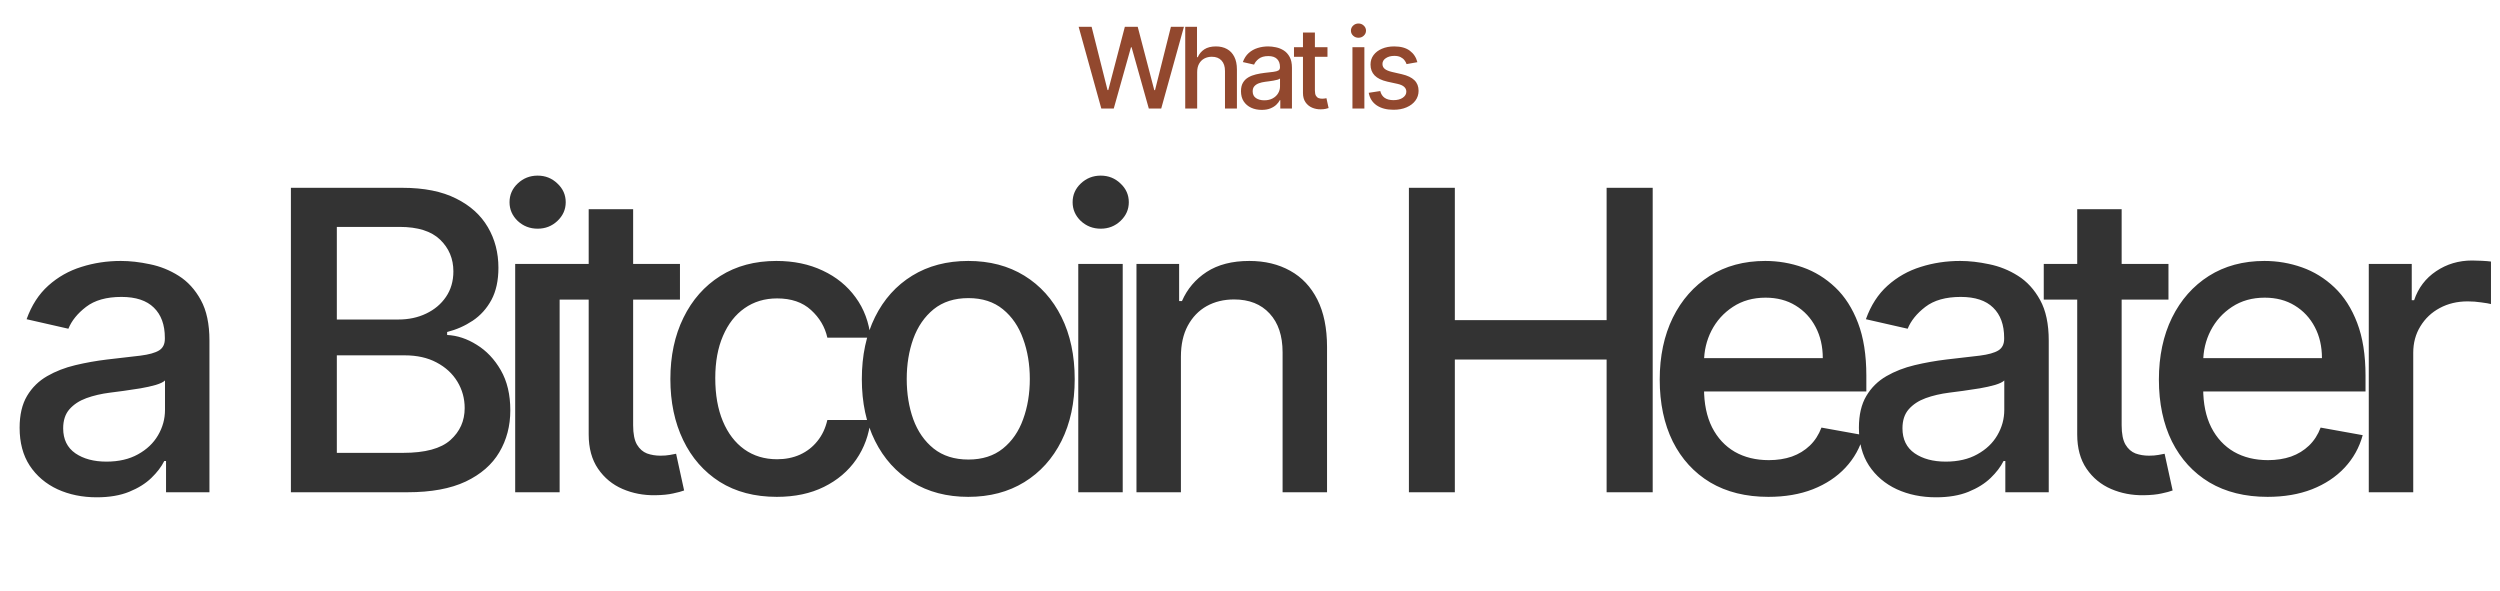 <svg xmlns="http://www.w3.org/2000/svg" fill="none" viewBox="0 0 1290 305" height="305" width="1290">
<path fill="#333333" d="M49.932 256.608C42.466 256.608 35.716 255.227 29.682 252.466C23.648 249.653 18.867 245.588 15.338 240.27C11.861 234.952 10.122 228.432 10.122 220.71C10.122 214.062 11.401 208.591 13.957 204.295C16.514 200 19.966 196.599 24.313 194.094C28.659 191.588 33.517 189.696 38.886 188.418C44.256 187.139 49.727 186.168 55.301 185.503C62.358 184.685 68.085 184.02 72.483 183.509C76.881 182.946 80.077 182.051 82.071 180.824C84.065 179.597 85.063 177.602 85.063 174.841V174.304C85.063 167.605 83.171 162.415 79.386 158.733C75.653 155.051 70.08 153.21 62.665 153.21C54.943 153.21 48.858 154.923 44.409 158.349C40.011 161.724 36.969 165.483 35.281 169.625L13.727 164.716C16.284 157.557 20.017 151.778 24.926 147.381C29.886 142.932 35.588 139.71 42.031 137.716C48.474 135.67 55.25 134.648 62.358 134.648C67.063 134.648 72.048 135.21 77.315 136.335C82.634 137.409 87.594 139.403 92.196 142.318C96.85 145.233 100.659 149.401 103.625 154.821C106.591 160.19 108.074 167.17 108.074 175.761V254H85.676V237.892H84.756C83.273 240.858 81.048 243.773 78.082 246.636C75.117 249.5 71.307 251.878 66.653 253.77C62 255.662 56.426 256.608 49.932 256.608ZM54.918 238.199C61.259 238.199 66.679 236.946 71.179 234.44C75.73 231.935 79.182 228.662 81.534 224.622C83.938 220.531 85.139 216.159 85.139 211.506V196.318C84.321 197.136 82.736 197.903 80.384 198.619C78.082 199.284 75.449 199.872 72.483 200.384C69.517 200.844 66.628 201.278 63.815 201.688C61.003 202.045 58.651 202.352 56.759 202.608C52.31 203.17 48.244 204.116 44.563 205.446C40.932 206.776 38.017 208.693 35.818 211.199C33.67 213.653 32.597 216.926 32.597 221.017C32.597 226.693 34.693 230.989 38.886 233.903C43.08 236.767 48.423 238.199 54.918 238.199ZM150.106 254V96.909H207.635C218.783 96.909 228.013 98.75 235.325 102.432C242.638 106.062 248.109 110.997 251.74 117.236C255.371 123.423 257.186 130.403 257.186 138.176C257.186 144.722 255.984 150.244 253.581 154.744C251.178 159.193 247.956 162.773 243.916 165.483C239.928 168.142 235.53 170.085 230.723 171.312V172.847C235.939 173.102 241.027 174.79 245.987 177.909C250.999 180.977 255.141 185.349 258.413 191.026C261.686 196.702 263.322 203.605 263.322 211.736C263.322 219.764 261.43 226.974 257.646 233.366C253.913 239.707 248.135 244.744 240.311 248.477C232.487 252.159 222.49 254 210.32 254H150.106ZM173.808 233.673H208.018C219.371 233.673 227.501 231.474 232.41 227.077C237.32 222.679 239.774 217.182 239.774 210.585C239.774 205.625 238.521 201.074 236.016 196.932C233.51 192.79 229.93 189.491 225.277 187.037C220.675 184.582 215.203 183.355 208.862 183.355H173.808V233.673ZM173.808 164.869H205.564C210.882 164.869 215.663 163.847 219.908 161.801C224.203 159.756 227.604 156.892 230.109 153.21C232.666 149.477 233.945 145.08 233.945 140.017C233.945 133.523 231.669 128.077 227.118 123.679C222.567 119.281 215.587 117.082 206.178 117.082H173.808V164.869ZM265.834 254V136.182H288.768V254H265.834ZM277.416 118.003C273.427 118.003 270.001 116.673 267.138 114.014C264.325 111.304 262.919 108.082 262.919 104.349C262.919 100.565 264.325 97.344 267.138 94.685C270.001 91.974 273.427 90.619 277.416 90.619C281.405 90.619 284.805 91.974 287.618 94.685C290.481 97.344 291.913 100.565 291.913 104.349C291.913 108.082 290.481 111.304 287.618 114.014C284.805 116.673 281.405 118.003 277.416 118.003ZM350.86 136.182V154.591H286.505V136.182H350.86ZM303.763 107.955H326.698V219.406C326.698 223.855 327.363 227.205 328.692 229.455C330.022 231.653 331.735 233.162 333.832 233.98C335.979 234.747 338.306 235.131 340.812 235.131C342.653 235.131 344.263 235.003 345.644 234.747C347.025 234.491 348.099 234.287 348.866 234.134L353.008 253.08C351.678 253.591 349.786 254.102 347.332 254.614C344.877 255.176 341.809 255.483 338.127 255.534C332.093 255.636 326.468 254.562 321.252 252.312C316.036 250.062 311.817 246.585 308.596 241.881C305.374 237.176 303.763 231.27 303.763 224.162V107.955ZM400.832 256.378C389.429 256.378 379.611 253.795 371.378 248.631C363.196 243.415 356.906 236.23 352.508 227.077C348.111 217.923 345.912 207.44 345.912 195.628C345.912 183.662 348.162 173.102 352.662 163.949C357.162 154.744 363.503 147.56 371.684 142.395C379.866 137.23 389.505 134.648 400.602 134.648C409.551 134.648 417.528 136.31 424.534 139.634C431.54 142.906 437.19 147.509 441.486 153.44C445.832 159.372 448.415 166.301 449.233 174.227H426.912C425.684 168.705 422.872 163.949 418.474 159.96C414.128 155.972 408.298 153.977 400.986 153.977C394.594 153.977 388.994 155.665 384.187 159.04C379.432 162.364 375.724 167.119 373.065 173.307C370.406 179.443 369.077 186.705 369.077 195.091C369.077 203.682 370.38 211.097 372.988 217.335C375.596 223.574 379.278 228.406 384.034 231.832C388.841 235.259 394.491 236.972 400.986 236.972C405.332 236.972 409.27 236.179 412.798 234.594C416.378 232.957 419.369 230.631 421.773 227.614C424.227 224.597 425.94 220.966 426.912 216.722H449.233C448.415 224.341 445.934 231.142 441.792 237.125C437.65 243.108 432.102 247.812 425.148 251.239C418.244 254.665 410.139 256.378 400.832 256.378ZM499.627 256.378C488.581 256.378 478.942 253.847 470.709 248.784C462.476 243.722 456.084 236.639 451.533 227.537C446.982 218.435 444.706 207.798 444.706 195.628C444.706 183.406 446.982 172.719 451.533 163.565C456.084 154.412 462.476 147.304 470.709 142.241C478.942 137.179 488.581 134.648 499.627 134.648C510.672 134.648 520.312 137.179 528.544 142.241C536.777 147.304 543.169 154.412 547.721 163.565C552.272 172.719 554.547 183.406 554.547 195.628C554.547 207.798 552.272 218.435 547.721 227.537C543.169 236.639 536.777 243.722 528.544 248.784C520.312 253.847 510.672 256.378 499.627 256.378ZM499.704 237.125C506.863 237.125 512.794 235.233 517.499 231.449C522.204 227.665 525.681 222.628 527.931 216.338C530.232 210.048 531.383 203.119 531.383 195.551C531.383 188.034 530.232 181.131 527.931 174.841C525.681 168.5 522.204 163.412 517.499 159.577C512.794 155.741 506.863 153.824 499.704 153.824C492.493 153.824 486.51 155.741 481.755 159.577C477.05 163.412 473.547 168.5 471.246 174.841C468.996 181.131 467.871 188.034 467.871 195.551C467.871 203.119 468.996 210.048 471.246 216.338C473.547 222.628 477.05 227.665 481.755 231.449C486.51 235.233 492.493 237.125 499.704 237.125ZM556.387 254V136.182H579.322V254H556.387ZM567.97 118.003C563.981 118.003 560.555 116.673 557.691 114.014C554.879 111.304 553.473 108.082 553.473 104.349C553.473 100.565 554.879 97.344 557.691 94.685C560.555 91.974 563.981 90.619 567.97 90.619C571.958 90.619 575.359 91.974 578.172 94.685C581.035 97.344 582.467 100.565 582.467 104.349C582.467 108.082 581.035 111.304 578.172 114.014C575.359 116.673 571.958 118.003 567.97 118.003ZM609.351 184.045V254H586.417V136.182H608.431V155.358H609.888C612.598 149.119 616.843 144.108 622.621 140.324C628.451 136.54 635.789 134.648 644.635 134.648C652.664 134.648 659.695 136.335 665.729 139.71C671.763 143.034 676.442 147.994 679.766 154.591C683.09 161.187 684.752 169.344 684.752 179.06V254H661.817V181.821C661.817 173.281 659.593 166.608 655.144 161.801C650.695 156.943 644.584 154.514 636.811 154.514C631.493 154.514 626.763 155.665 622.621 157.966C618.53 160.267 615.283 163.642 612.88 168.091C610.527 172.489 609.351 177.807 609.351 184.045ZM726.995 254V96.909H750.697V165.176H829.012V96.909H852.791V254H829.012V185.503H750.697V254H726.995ZM912.485 256.378C900.877 256.378 890.88 253.898 882.494 248.938C874.159 243.926 867.715 236.895 863.164 227.844C858.664 218.741 856.414 208.08 856.414 195.858C856.414 183.79 858.664 173.153 863.164 163.949C867.715 154.744 874.056 147.56 882.187 142.395C890.369 137.23 899.931 134.648 910.874 134.648C917.522 134.648 923.965 135.747 930.204 137.946C936.443 140.145 942.042 143.597 947.002 148.301C951.963 153.006 955.874 159.116 958.738 166.634C961.602 174.099 963.034 183.176 963.034 193.864V201.994H869.377V184.812H940.559C940.559 178.778 939.332 173.435 936.877 168.781C934.423 164.077 930.971 160.369 926.522 157.659C922.124 154.949 916.96 153.594 911.028 153.594C904.585 153.594 898.96 155.179 894.153 158.349C889.397 161.469 885.715 165.56 883.107 170.622C880.551 175.634 879.272 181.08 879.272 186.96V200.384C879.272 208.259 880.653 214.957 883.414 220.48C886.227 226.003 890.139 230.222 895.15 233.136C900.161 236 906.017 237.432 912.715 237.432C917.062 237.432 921.025 236.818 924.605 235.591C928.184 234.312 931.278 232.42 933.886 229.915C936.494 227.409 938.488 224.315 939.869 220.634L961.576 224.545C959.838 230.937 956.718 236.537 952.218 241.344C947.769 246.099 942.17 249.807 935.42 252.466C928.721 255.074 921.076 256.378 912.485 256.378ZM999.007 256.608C991.541 256.608 984.791 255.227 978.757 252.466C972.723 249.653 967.942 245.588 964.413 240.27C960.936 234.952 959.198 228.432 959.198 220.71C959.198 214.062 960.476 208.591 963.033 204.295C965.59 200 969.041 196.599 973.388 194.094C977.734 191.588 982.592 189.696 987.962 188.418C993.331 187.139 998.803 186.168 1004.38 185.503C1011.43 184.685 1017.16 184.02 1021.56 183.509C1025.96 182.946 1029.15 182.051 1031.15 180.824C1033.14 179.597 1034.14 177.602 1034.14 174.841V174.304C1034.14 167.605 1032.25 162.415 1028.46 158.733C1024.73 155.051 1019.15 153.21 1011.74 153.21C1004.02 153.21 997.933 154.923 993.484 158.349C989.087 161.724 986.044 165.483 984.357 169.625L962.803 164.716C965.359 157.557 969.092 151.778 974.002 147.381C978.962 142.932 984.663 139.71 991.107 137.716C997.55 135.67 1004.33 134.648 1011.43 134.648C1016.14 134.648 1021.12 135.21 1026.39 136.335C1031.71 137.409 1036.67 139.403 1041.27 142.318C1045.92 145.233 1049.73 149.401 1052.7 154.821C1055.67 160.19 1057.15 167.17 1057.15 175.761V254H1034.75V237.892H1033.83C1032.35 240.858 1030.12 243.773 1027.16 246.636C1024.19 249.5 1020.38 251.878 1015.73 253.77C1011.08 255.662 1005.5 256.608 999.007 256.608ZM1003.99 238.199C1010.33 238.199 1015.75 236.946 1020.25 234.44C1024.81 231.935 1028.26 228.662 1030.61 224.622C1033.01 220.531 1034.21 216.159 1034.21 211.506V196.318C1033.4 197.136 1031.81 197.903 1029.46 198.619C1027.16 199.284 1024.52 199.872 1021.56 200.384C1018.59 200.844 1015.7 201.278 1012.89 201.688C1010.08 202.045 1007.73 202.352 1005.83 202.608C1001.39 203.17 997.32 204.116 993.638 205.446C990.007 206.776 987.092 208.693 984.894 211.199C982.746 213.653 981.672 216.926 981.672 221.017C981.672 226.693 983.769 230.989 987.962 233.903C992.155 236.767 997.499 238.199 1003.99 238.199ZM1118.93 136.182V154.591H1054.58V136.182H1118.93ZM1071.84 107.955H1094.77V219.406C1094.77 223.855 1095.44 227.205 1096.77 229.455C1098.1 231.653 1099.81 233.162 1101.91 233.98C1104.05 234.747 1106.38 235.131 1108.89 235.131C1110.73 235.131 1112.34 235.003 1113.72 234.747C1115.1 234.491 1116.17 234.287 1116.94 234.134L1121.08 253.08C1119.75 253.591 1117.86 254.102 1115.41 254.614C1112.95 255.176 1109.88 255.483 1106.2 255.534C1100.17 255.636 1094.54 254.562 1089.33 252.312C1084.11 250.062 1079.89 246.585 1076.67 241.881C1073.45 237.176 1071.84 231.27 1071.84 224.162V107.955ZM1170.06 256.378C1158.45 256.378 1148.45 253.898 1140.07 248.938C1131.73 243.926 1125.29 236.895 1120.74 227.844C1116.24 218.741 1113.99 208.08 1113.99 195.858C1113.99 183.79 1116.24 173.153 1120.74 163.949C1125.29 154.744 1131.63 147.56 1139.76 142.395C1147.94 137.23 1157.5 134.648 1168.45 134.648C1175.09 134.648 1181.54 135.747 1187.78 137.946C1194.01 140.145 1199.61 143.597 1204.57 148.301C1209.53 153.006 1213.45 159.116 1216.31 166.634C1219.17 174.099 1220.61 183.176 1220.61 193.864V201.994H1126.95V184.812H1198.13C1198.13 178.778 1196.9 173.435 1194.45 168.781C1191.99 164.077 1188.54 160.369 1184.09 157.659C1179.7 154.949 1174.53 153.594 1168.6 153.594C1162.16 153.594 1156.53 155.179 1151.72 158.349C1146.97 161.469 1143.29 165.56 1140.68 170.622C1138.12 175.634 1136.84 181.08 1136.84 186.96V200.384C1136.84 208.259 1138.22 214.957 1140.99 220.48C1143.8 226.003 1147.71 230.222 1152.72 233.136C1157.73 236 1163.59 237.432 1170.29 237.432C1174.63 237.432 1178.6 236.818 1182.18 235.591C1185.76 234.312 1188.85 232.42 1191.46 229.915C1194.07 227.409 1196.06 224.315 1197.44 220.634L1219.15 224.545C1217.41 230.937 1214.29 236.537 1209.79 241.344C1205.34 246.099 1199.74 249.807 1192.99 252.466C1186.29 255.074 1178.65 256.378 1170.06 256.378ZM1222.29 254V136.182H1244.46V154.898H1245.69C1247.83 148.557 1251.62 143.571 1257.04 139.94C1262.51 136.259 1268.7 134.418 1275.6 134.418C1277.03 134.418 1278.72 134.469 1280.66 134.571C1282.66 134.673 1284.22 134.801 1285.34 134.955V156.892C1284.42 156.636 1282.79 156.355 1280.43 156.048C1278.08 155.69 1275.73 155.511 1273.38 155.511C1267.96 155.511 1263.12 156.662 1258.88 158.963C1254.69 161.213 1251.36 164.358 1248.91 168.398C1246.45 172.386 1245.23 176.937 1245.23 182.051V254H1222.29Z"></path>
<path fill="#92482E" d="M568.274 56L556.576 13.818H563.269L571.487 46.484H571.879L580.426 13.818H587.058L595.606 46.505H595.997L604.195 13.818H610.909L599.19 56H592.784L583.907 24.405H583.578L574.701 56H568.274ZM617.736 37.216V56H611.578V13.818H617.654V29.513H618.045C618.787 27.81 619.92 26.458 621.444 25.455C622.968 24.453 624.959 23.952 627.417 23.952C629.586 23.952 631.481 24.398 633.102 25.291C634.736 26.183 635.999 27.515 636.891 29.286C637.798 31.044 638.251 33.241 638.251 35.877V56H632.092V36.619C632.092 34.298 631.495 32.499 630.3 31.222C629.106 29.932 627.444 29.286 625.316 29.286C623.861 29.286 622.556 29.595 621.403 30.213C620.263 30.831 619.364 31.737 618.705 32.932C618.059 34.113 617.736 35.541 617.736 37.216ZM651.035 56.7C649.031 56.7 647.218 56.33 645.598 55.588C643.978 54.833 642.694 53.741 641.746 52.313C640.813 50.885 640.346 49.135 640.346 47.061C640.346 45.276 640.689 43.807 641.376 42.653C642.062 41.5 642.989 40.587 644.156 39.914C645.323 39.241 646.628 38.733 648.07 38.39C649.511 38.047 650.98 37.786 652.477 37.607C654.372 37.388 655.91 37.209 657.091 37.072C658.272 36.921 659.13 36.68 659.665 36.351C660.201 36.021 660.469 35.486 660.469 34.744V34.6C660.469 32.801 659.961 31.408 658.945 30.419C657.942 29.43 656.445 28.936 654.454 28.936C652.381 28.936 650.747 29.396 649.552 30.316C648.372 31.222 647.555 32.231 647.101 33.344L641.314 32.026C642 30.103 643.003 28.552 644.321 27.371C645.653 26.176 647.184 25.311 648.914 24.776C650.644 24.226 652.463 23.952 654.372 23.952C655.635 23.952 656.974 24.103 658.388 24.405C659.816 24.693 661.148 25.229 662.384 26.011C663.634 26.794 664.657 27.913 665.453 29.369C666.249 30.81 666.648 32.685 666.648 34.992V56H660.633V51.675H660.386C659.988 52.471 659.391 53.254 658.594 54.023C657.798 54.792 656.775 55.43 655.525 55.938C654.276 56.446 652.779 56.7 651.035 56.7ZM652.374 51.757C654.077 51.757 655.532 51.421 656.741 50.748C657.963 50.075 658.89 49.196 659.521 48.111C660.167 47.013 660.489 45.839 660.489 44.59V40.511C660.27 40.731 659.844 40.937 659.212 41.129C658.594 41.308 657.887 41.466 657.091 41.603C656.294 41.727 655.519 41.843 654.763 41.953C654.008 42.049 653.377 42.132 652.869 42.2C651.674 42.351 650.582 42.605 649.594 42.962C648.619 43.319 647.836 43.834 647.246 44.507C646.669 45.166 646.381 46.045 646.381 47.144C646.381 48.668 646.944 49.821 648.07 50.604C649.195 51.373 650.63 51.757 652.374 51.757ZM684.978 24.364V29.307H667.697V24.364H684.978ZM672.332 16.784H678.49V46.711C678.49 47.906 678.669 48.805 679.026 49.409C679.383 49.999 679.843 50.405 680.406 50.624C680.982 50.83 681.607 50.933 682.28 50.933C682.774 50.933 683.207 50.899 683.577 50.83C683.948 50.762 684.237 50.707 684.442 50.666L685.555 55.753C685.198 55.89 684.69 56.028 684.031 56.165C683.371 56.316 682.548 56.398 681.559 56.412C679.939 56.439 678.428 56.151 677.028 55.547C675.627 54.943 674.494 54.009 673.629 52.746C672.764 51.483 672.332 49.897 672.332 47.988V16.784ZM697.86 56V24.364H704.018V56H697.86ZM700.97 19.482C699.899 19.482 698.979 19.125 698.21 18.411C697.455 17.683 697.077 16.818 697.077 15.816C697.077 14.8 697.455 13.935 698.21 13.221C698.979 12.493 699.899 12.129 700.97 12.129C702.041 12.129 702.954 12.493 703.709 13.221C704.478 13.935 704.863 14.8 704.863 15.816C704.863 16.818 704.478 17.683 703.709 18.411C702.954 19.125 702.041 19.482 700.97 19.482ZM731.37 32.087L725.788 33.076C725.555 32.362 725.184 31.682 724.676 31.037C724.182 30.392 723.509 29.863 722.658 29.451C721.806 29.039 720.742 28.833 719.465 28.833C717.721 28.833 716.266 29.224 715.099 30.007C713.932 30.776 713.348 31.771 713.348 32.994C713.348 34.051 713.739 34.902 714.522 35.548C715.305 36.193 716.568 36.722 718.312 37.133L723.337 38.287C726.248 38.96 728.418 39.996 729.846 41.397C731.274 42.798 731.988 44.617 731.988 46.855C731.988 48.75 731.439 50.439 730.34 51.922C729.255 53.391 727.738 54.544 725.788 55.382C723.852 56.22 721.607 56.639 719.053 56.639C715.511 56.639 712.62 55.883 710.382 54.373C708.144 52.849 706.771 50.686 706.263 47.885L712.215 46.979C712.586 48.53 713.348 49.704 714.501 50.501C715.655 51.283 717.158 51.675 719.012 51.675C721.03 51.675 722.644 51.256 723.852 50.418C725.061 49.567 725.665 48.53 725.665 47.308C725.665 46.32 725.294 45.489 724.552 44.816C723.825 44.143 722.706 43.635 721.195 43.292L715.84 42.118C712.888 41.445 710.705 40.374 709.29 38.905C707.89 37.436 707.19 35.575 707.19 33.323C707.19 31.456 707.711 29.822 708.755 28.421C709.798 27.021 711.24 25.929 713.08 25.146C714.92 24.35 717.028 23.952 719.403 23.952C722.822 23.952 725.514 24.693 727.477 26.176C729.441 27.645 730.738 29.616 731.37 32.087Z"></path>
</svg>

